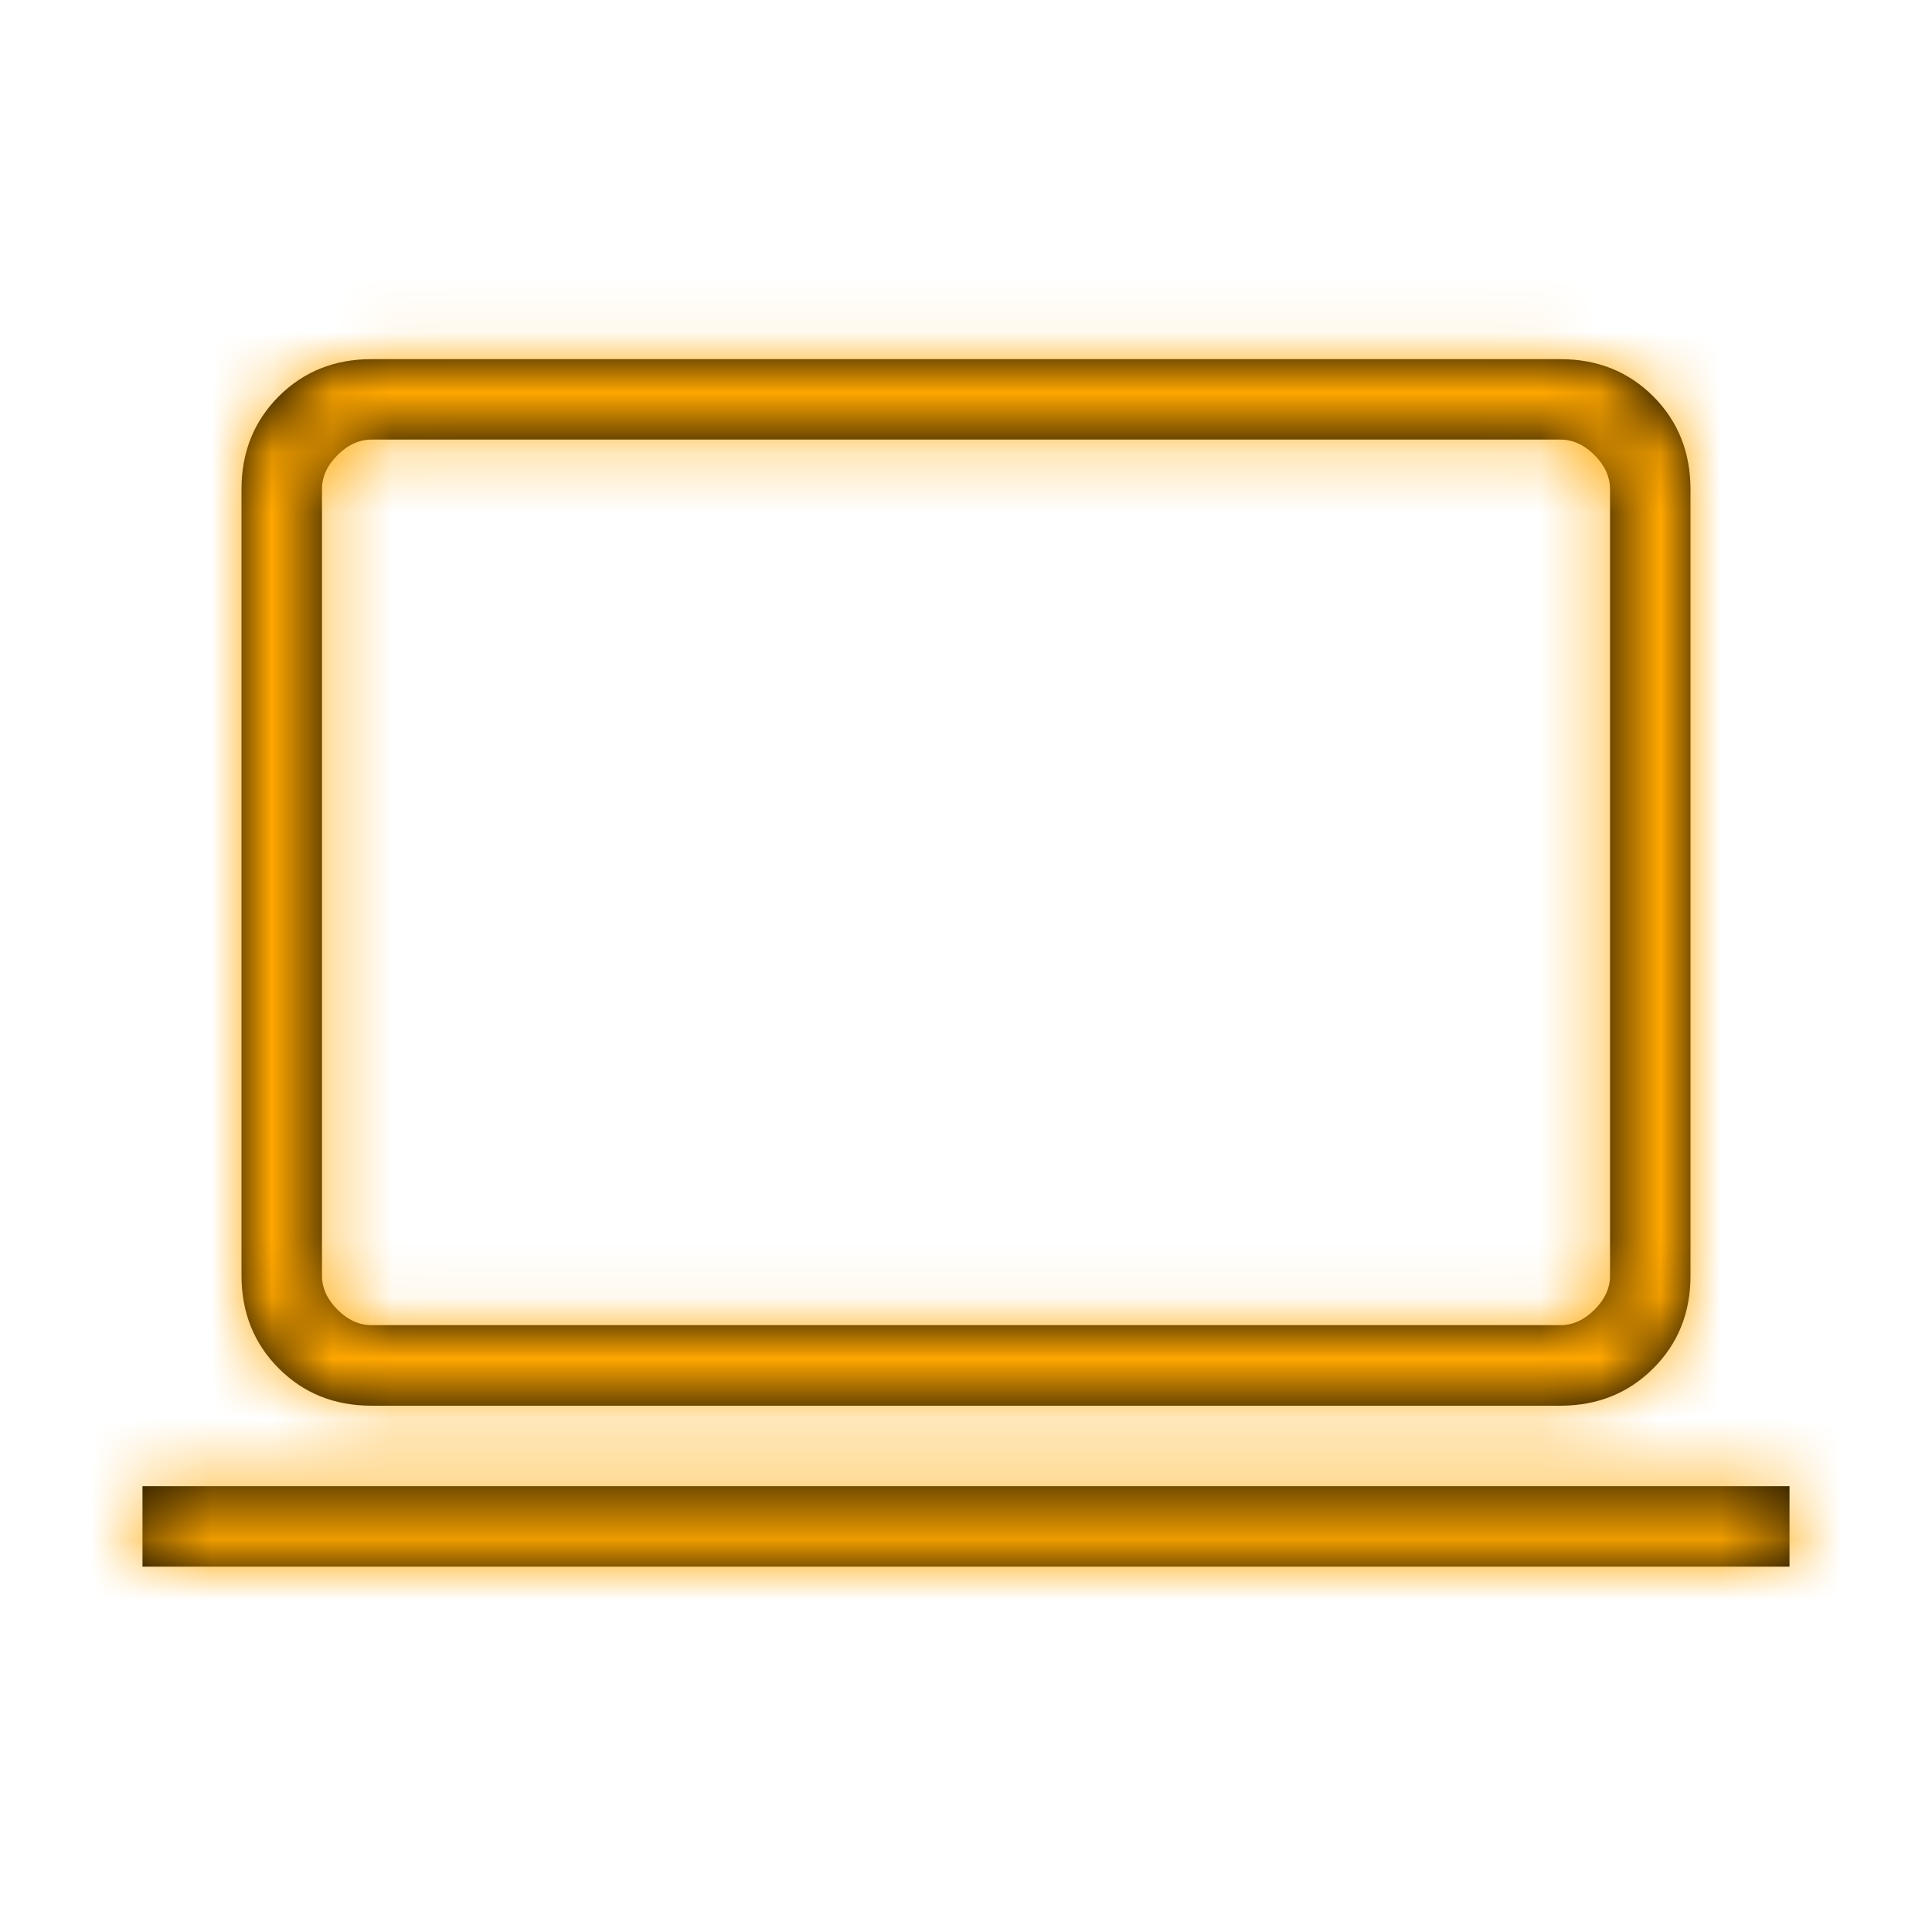 <svg width="32" height="32" viewBox="0 0 32 32" fill="none" xmlns="http://www.w3.org/2000/svg">
<g id="material-symbols-light:computer-outline">
<g id="Vector">
<mask id="path-1-inside-1_2148_7104" fill="white">
<path d="M2.36 25.949V24.616H29.64V25.949H2.36ZM6.155 23.283C5.54 23.283 5.028 23.077 4.617 22.665C4.207 22.254 4.001 21.741 4 21.128V8.103C4 7.489 4.206 6.977 4.617 6.565C5.029 6.154 5.541 5.948 6.153 5.949H25.847C26.46 5.949 26.972 6.155 27.383 6.565C27.793 6.976 27.999 7.488 28 8.103V21.129C28 21.743 27.794 22.255 27.383 22.665C26.971 23.076 26.459 23.282 25.845 23.283H6.155ZM6.155 21.949H25.847C26.051 21.949 26.239 21.863 26.411 21.692C26.582 21.52 26.668 21.332 26.667 21.128V8.103C26.667 7.898 26.581 7.71 26.411 7.539C26.239 7.367 26.051 7.281 25.845 7.281H6.155C5.949 7.281 5.761 7.367 5.589 7.539C5.419 7.709 5.333 7.897 5.333 8.103V21.129C5.333 21.334 5.419 21.521 5.589 21.692C5.76 21.863 5.948 21.948 6.153 21.949"/>
</mask>
<path d="M2.36 25.949V24.616H29.64V25.949H2.36ZM6.155 23.283C5.54 23.283 5.028 23.077 4.617 22.665C4.207 22.254 4.001 21.741 4 21.128V8.103C4 7.489 4.206 6.977 4.617 6.565C5.029 6.154 5.541 5.948 6.153 5.949H25.847C26.46 5.949 26.972 6.155 27.383 6.565C27.793 6.976 27.999 7.488 28 8.103V21.129C28 21.743 27.794 22.255 27.383 22.665C26.971 23.076 26.459 23.282 25.845 23.283H6.155ZM6.155 21.949H25.847C26.051 21.949 26.239 21.863 26.411 21.692C26.582 21.52 26.668 21.332 26.667 21.128V8.103C26.667 7.898 26.581 7.71 26.411 7.539C26.239 7.367 26.051 7.281 25.845 7.281H6.155C5.949 7.281 5.761 7.367 5.589 7.539C5.419 7.709 5.333 7.897 5.333 8.103V21.129C5.333 21.334 5.419 21.521 5.589 21.692C5.76 21.863 5.948 21.948 6.153 21.949" fill="black"/>
<path d="M6 21.949V7.283H4.667V21.949H6ZM2.36 25.949H1.027V27.283H2.36V25.949ZM2.36 24.616V23.283H1.027V24.616H2.36ZM29.64 24.616H30.973V23.283H29.64V24.616ZM29.64 25.949V27.283H30.973V25.949H29.64ZM4 21.128H2.667L2.667 21.13L4 21.128ZM6.153 5.949L6.151 7.283H6.153V5.949ZM28 8.103H29.333L29.333 8.101L28 8.103ZM25.845 23.283V24.616L25.847 24.616L25.845 23.283ZM26.667 21.128H25.333L25.333 21.134L26.667 21.128ZM26.411 7.539L27.356 6.598L27.354 6.596L26.411 7.539ZM3.693 25.949V24.616H1.027V25.949H3.693ZM2.36 25.949H29.64V23.283H2.36V25.949ZM28.307 24.616V25.949H30.973V24.616H28.307ZM29.64 24.616H2.36V27.283H29.64V24.616ZM6.155 21.949C5.872 21.949 5.706 21.869 5.561 21.723L3.674 23.607C4.35 24.285 5.209 24.616 6.155 24.616V21.949ZM5.561 21.723C5.414 21.576 5.334 21.408 5.333 21.126L2.667 21.13C2.668 22.074 2.999 22.931 3.674 23.607L5.561 21.723ZM5.333 21.128V8.103H2.667V21.128H5.333ZM5.333 8.103C5.333 7.822 5.413 7.655 5.56 7.508L3.675 5.622C2.998 6.299 2.667 7.157 2.667 8.103H5.333ZM5.56 7.508C5.707 7.361 5.873 7.282 6.151 7.283L6.155 4.616C5.209 4.615 4.351 4.946 3.675 5.622L5.56 7.508ZM6.153 7.283H25.847V4.616H6.153V7.283ZM25.847 7.283C26.128 7.283 26.294 7.363 26.44 7.508L28.326 5.622C27.65 4.947 26.792 4.616 25.847 4.616V7.283ZM26.44 7.508C26.585 7.654 26.666 7.821 26.667 8.104L29.333 8.101C29.332 7.156 29.001 6.298 28.326 5.622L26.44 7.508ZM26.667 8.103V21.129H29.333V8.103H26.667ZM26.667 21.129C26.667 21.41 26.587 21.576 26.441 21.721L28.325 23.609C29.002 22.933 29.333 22.075 29.333 21.129H26.667ZM26.441 21.721C26.294 21.868 26.126 21.949 25.843 21.949L25.847 24.616C26.792 24.614 27.649 24.284 28.325 23.609L26.441 21.721ZM25.845 21.949H6.155V24.616H25.845V21.949ZM6.155 23.283H25.847V20.616H6.155V23.283ZM25.847 23.283C26.47 23.283 26.982 23.006 27.354 22.635L25.468 20.749C25.476 20.741 25.514 20.706 25.587 20.672C25.665 20.636 25.756 20.616 25.847 20.616V23.283ZM27.354 22.635C27.726 22.262 28.003 21.748 28 21.122L25.333 21.134C25.333 21.042 25.353 20.95 25.389 20.871C25.423 20.796 25.46 20.757 25.468 20.749L27.354 22.635ZM28 21.128V8.103H25.333V21.128H28ZM28 8.103C28 7.482 27.726 6.97 27.356 6.598L25.465 8.479C25.458 8.471 25.422 8.433 25.389 8.359C25.353 8.282 25.333 8.192 25.333 8.103H28ZM27.354 6.596C26.981 6.223 26.468 5.948 25.845 5.948V8.615C25.756 8.615 25.666 8.594 25.588 8.559C25.515 8.526 25.476 8.489 25.468 8.481L27.354 6.596ZM25.845 5.948H6.155V8.615H25.845V5.948ZM6.155 5.948C5.532 5.948 5.019 6.223 4.647 6.596L6.532 8.481C6.524 8.489 6.485 8.526 6.412 8.559C6.334 8.594 6.244 8.615 6.155 8.615V5.948ZM4.647 6.596C4.273 6.969 4 7.482 4 8.103H6.667C6.667 8.191 6.647 8.281 6.611 8.359C6.578 8.433 6.541 8.472 6.532 8.481L4.647 6.596ZM4 8.103V21.129H6.667V8.103H4ZM4 21.129C4 21.75 4.274 22.263 4.647 22.635L6.532 20.749C6.541 20.758 6.577 20.797 6.611 20.871C6.647 20.949 6.667 21.039 6.667 21.129H4ZM4.647 22.635C5.019 23.007 5.529 23.28 6.148 23.282L6.159 20.616C6.247 20.616 6.335 20.636 6.412 20.671C6.485 20.704 6.523 20.74 6.532 20.749L4.647 22.635Z" fill="#FFA700" mask="url(#path-1-inside-1_2148_7104)"/>
</g>
</g>
</svg>
